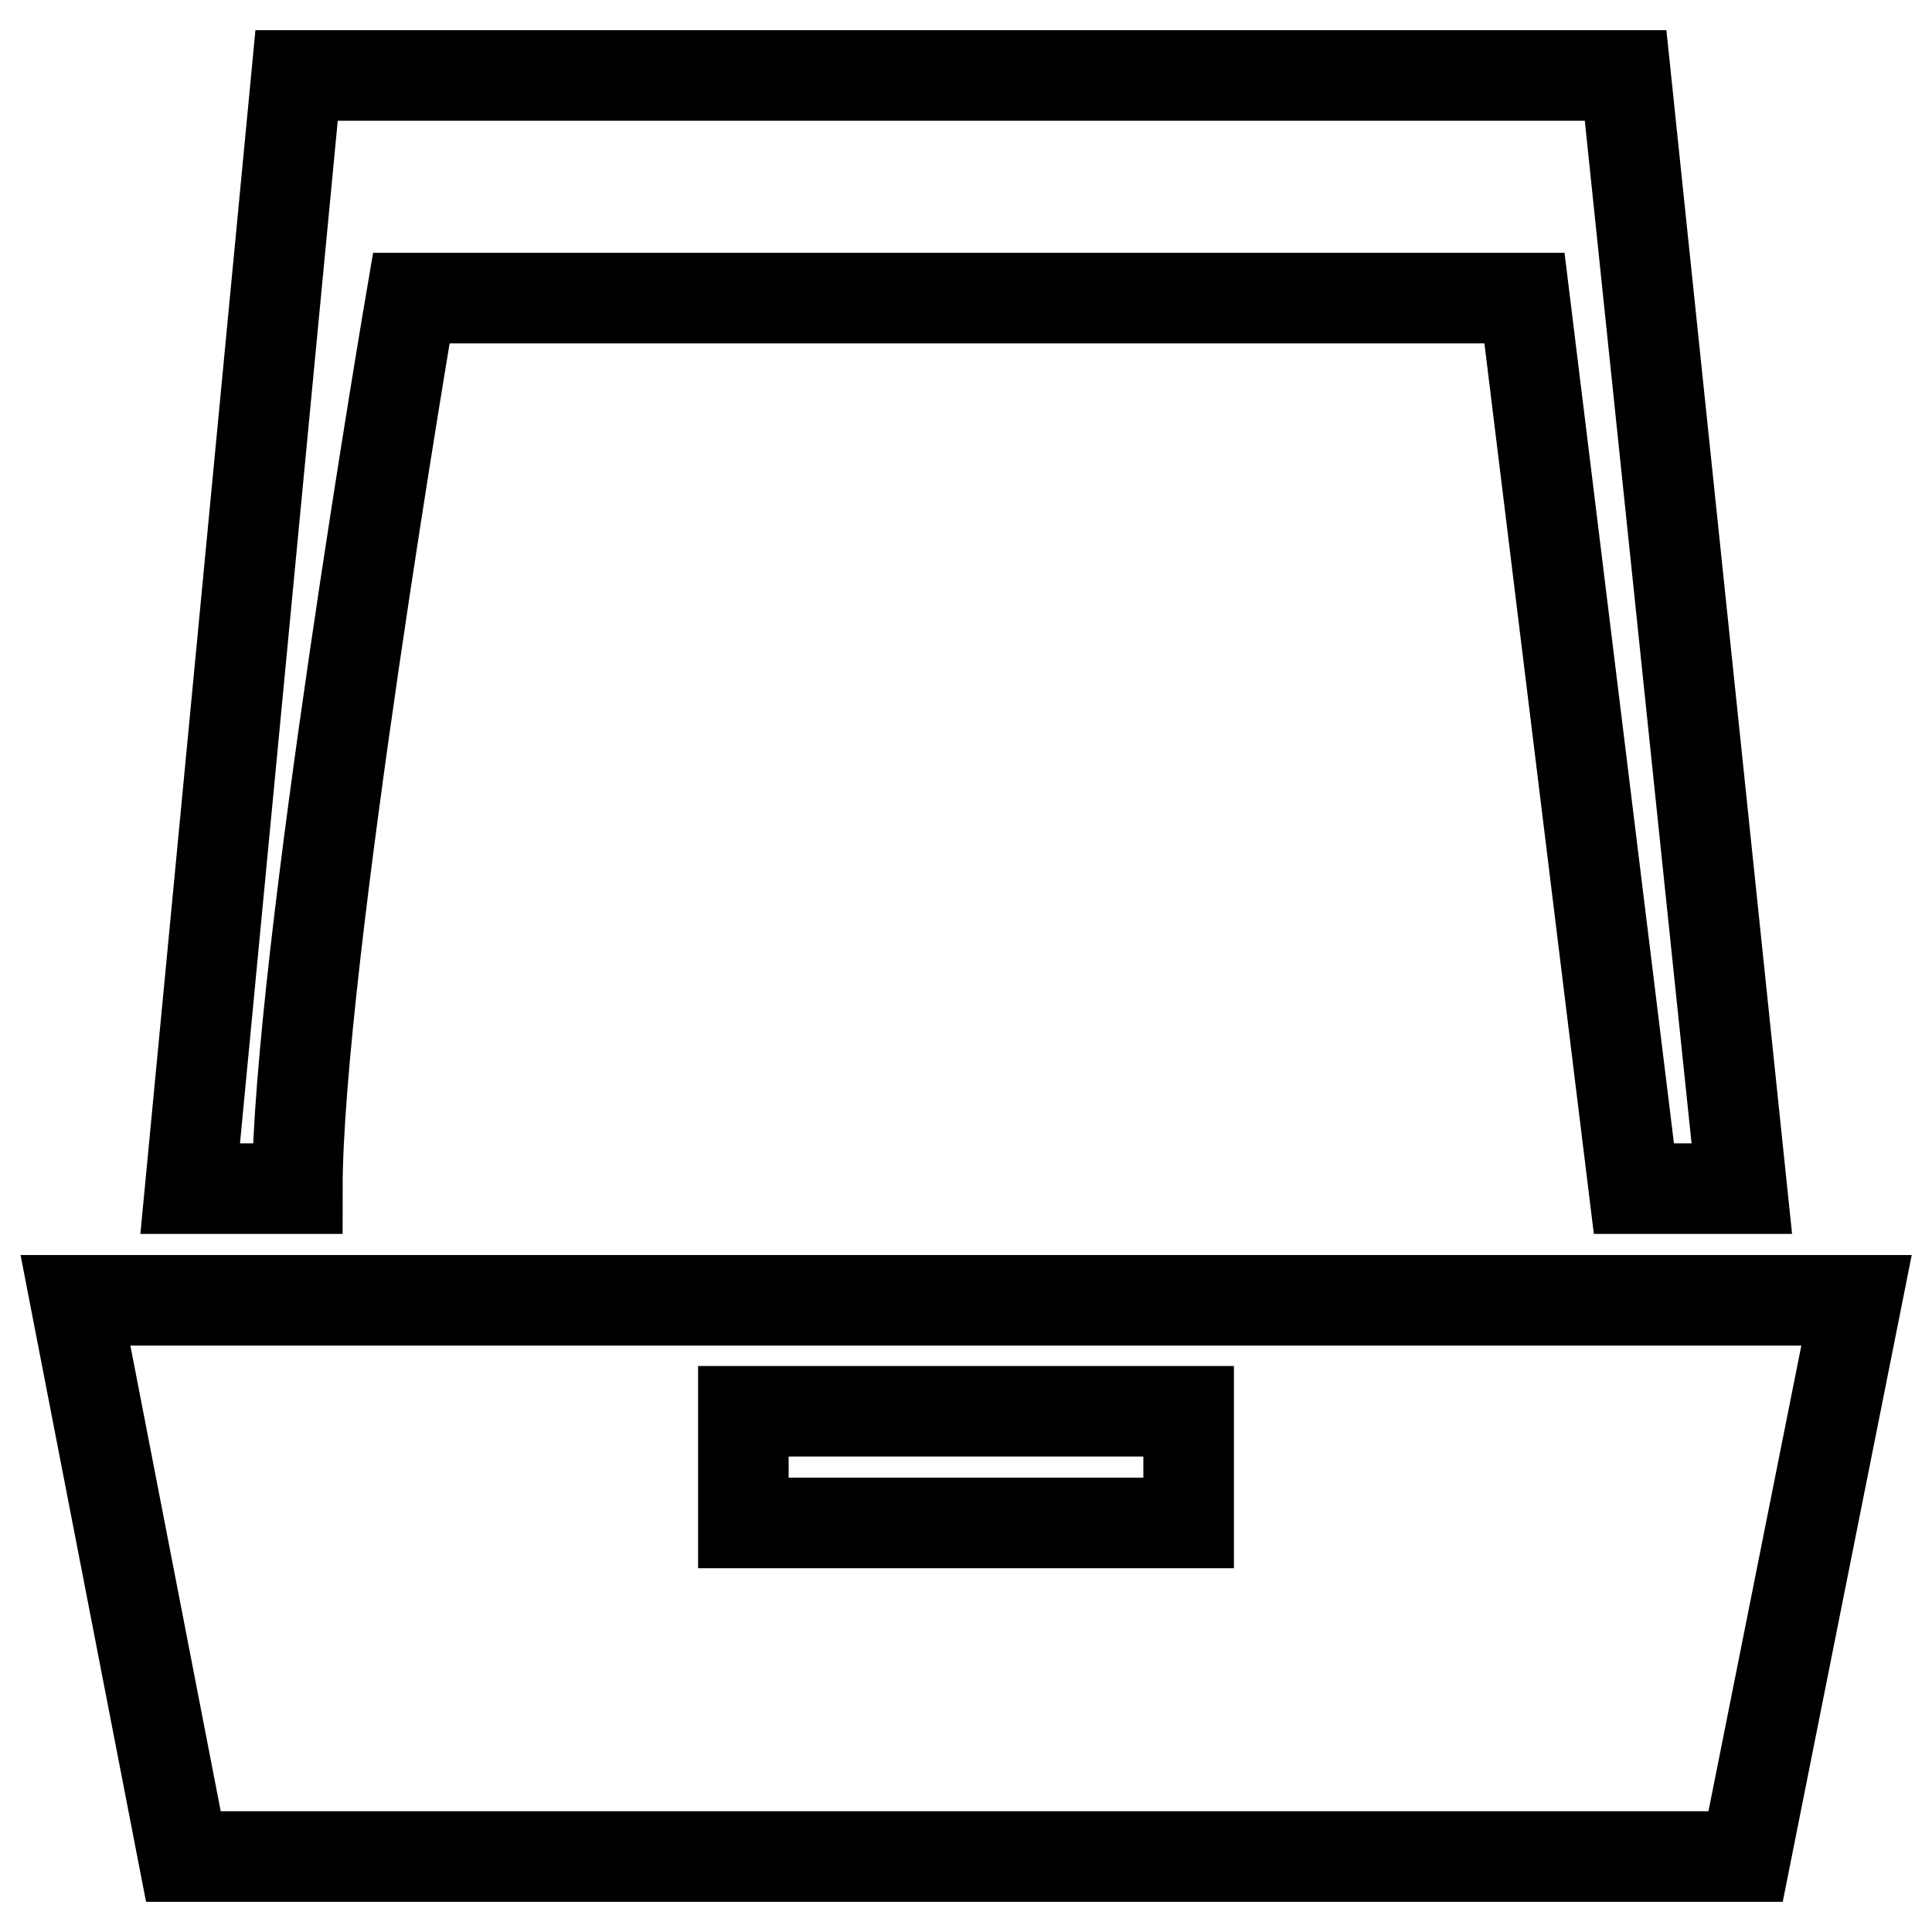 <?xml version="1.0" encoding="utf-8"?>
<!-- Svg Vector Icons : http://www.onlinewebfonts.com/icon -->
<!DOCTYPE svg PUBLIC "-//W3C//DTD SVG 1.1//EN" "http://www.w3.org/Graphics/SVG/1.1/DTD/svg11.dtd">
<svg version="1.1" xmlns="http://www.w3.org/2000/svg" xmlns:xlink="http://www.w3.org/1999/xlink" x="0px" y="0px" viewBox="0 0 256 256" enable-background="new 0 0 256 256" xml:space="preserve">
<g><g><path stroke-width="12" fill-opacity="0" stroke="#000000"  d="M216.5,157.5h14.3L215.4,10H39.3L25.2,157.5h14.2c0-29.5,15.1-118,15.1-118h147.5L216.5,157.5z M10,172.3L24.3,246h207l14.7-73.7H10z M98.5,187h59v14.8h-59V187z"/></g></g>
</svg>
